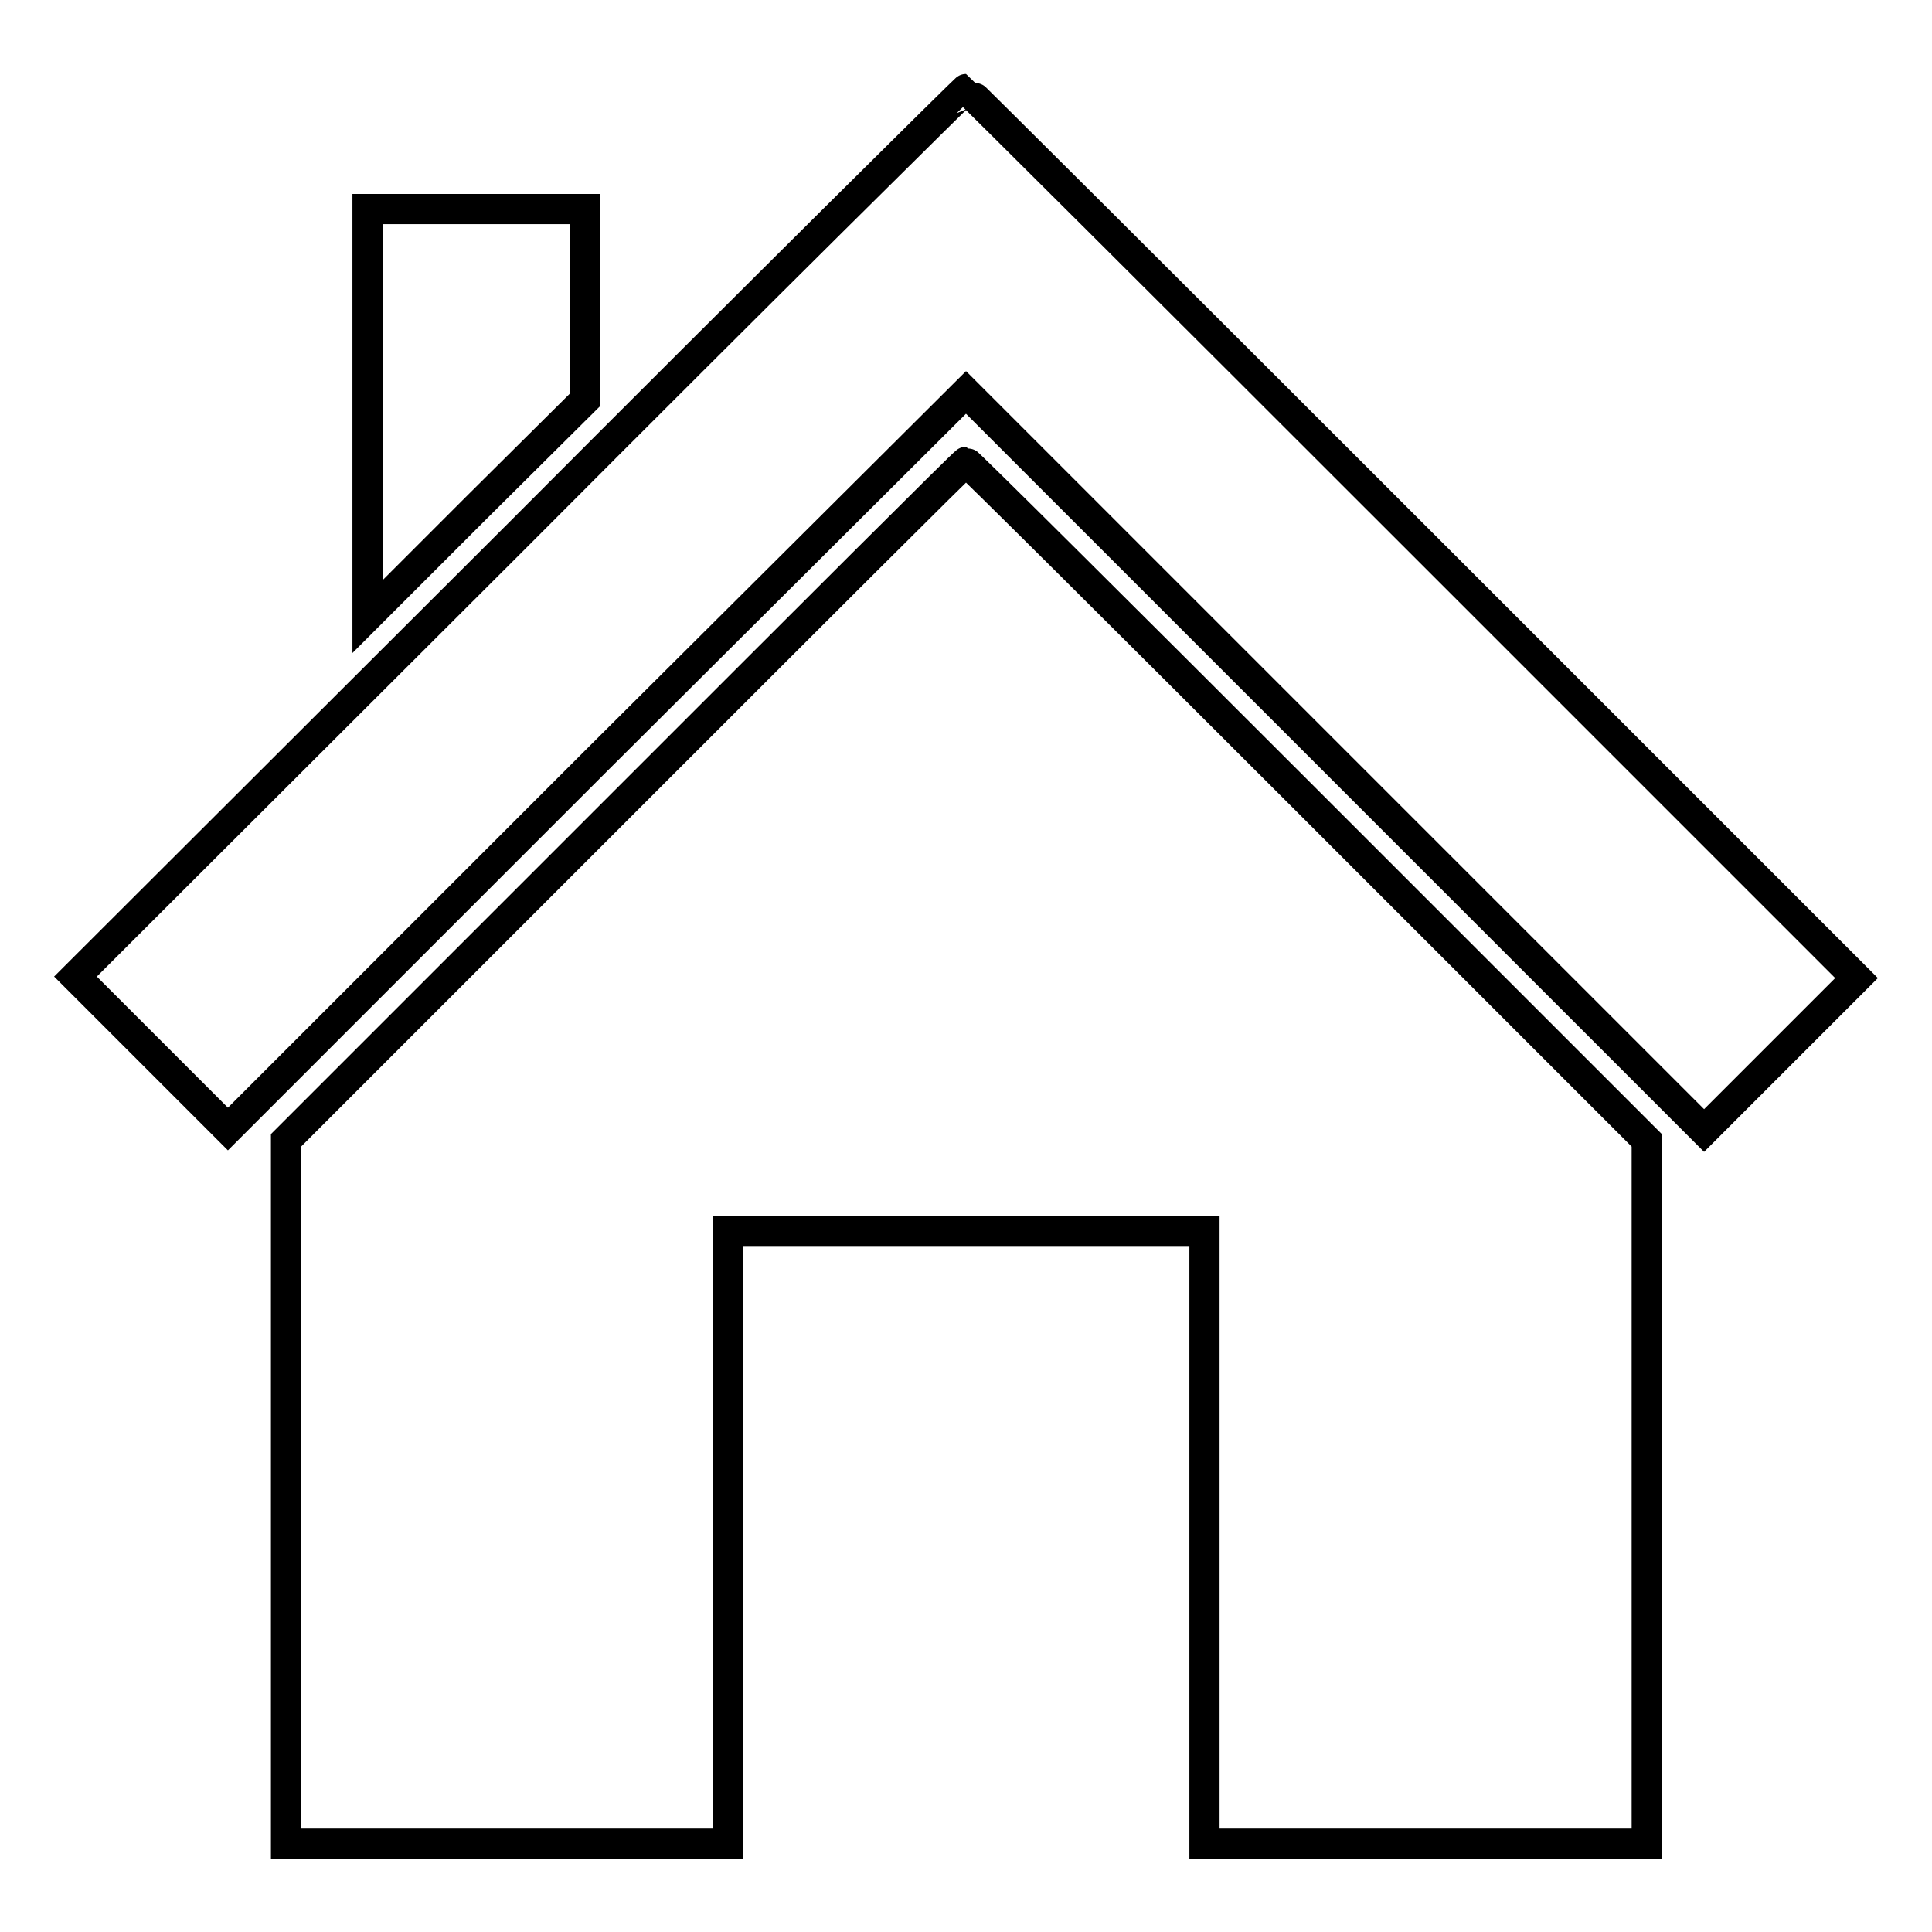 <?xml version="1.0" encoding="utf-8"?>
<!-- Svg Vector Icons : http://www.onlinewebfonts.com/icon -->
<!DOCTYPE svg PUBLIC "-//W3C//DTD SVG 1.1//EN" "http://www.w3.org/Graphics/SVG/1.1/DTD/svg11.dtd">
<svg version="1.1" xmlns="http://www.w3.org/2000/svg" xmlns:xlink="http://www.w3.org/1999/xlink" x="0px" y="0px" viewBox="0 0 256 256" enable-background="new 0 0 256 256" xml:space="preserve">
<g><g><g><path stroke-width="4" fill-opacity="0" stroke="#000000"  d="M68.9,70.6L10,129.4l10.1,10.1l10.1,10.1l48.9-48.9L128,52l48.9,48.9l48.9,48.9l10.1-10.1l10.1-10.1l-58.9-58.9c-32.4-32.4-59-58.9-59.1-58.9S101.3,38.1,68.9,70.6z"/><path stroke-width="4" fill-opacity="0" stroke="#000000"  d="M48.7,54.7v27l14.4-14.4L77.5,53V40.3V27.7H63.1H48.7V54.7z"/><path stroke-width="4" fill-opacity="0" stroke="#000000"  d="M82.8,106.2l-44.9,44.9v46.6v46.6h29.3h29.3v-40.6v-40.6H128h31.6v40.6v40.6h29.3h29.3v-46.6v-46.6l-45-45c-24.7-24.7-45-44.9-45.2-44.9S107.5,81.5,82.8,106.2z"/></g></g></g>
</svg>